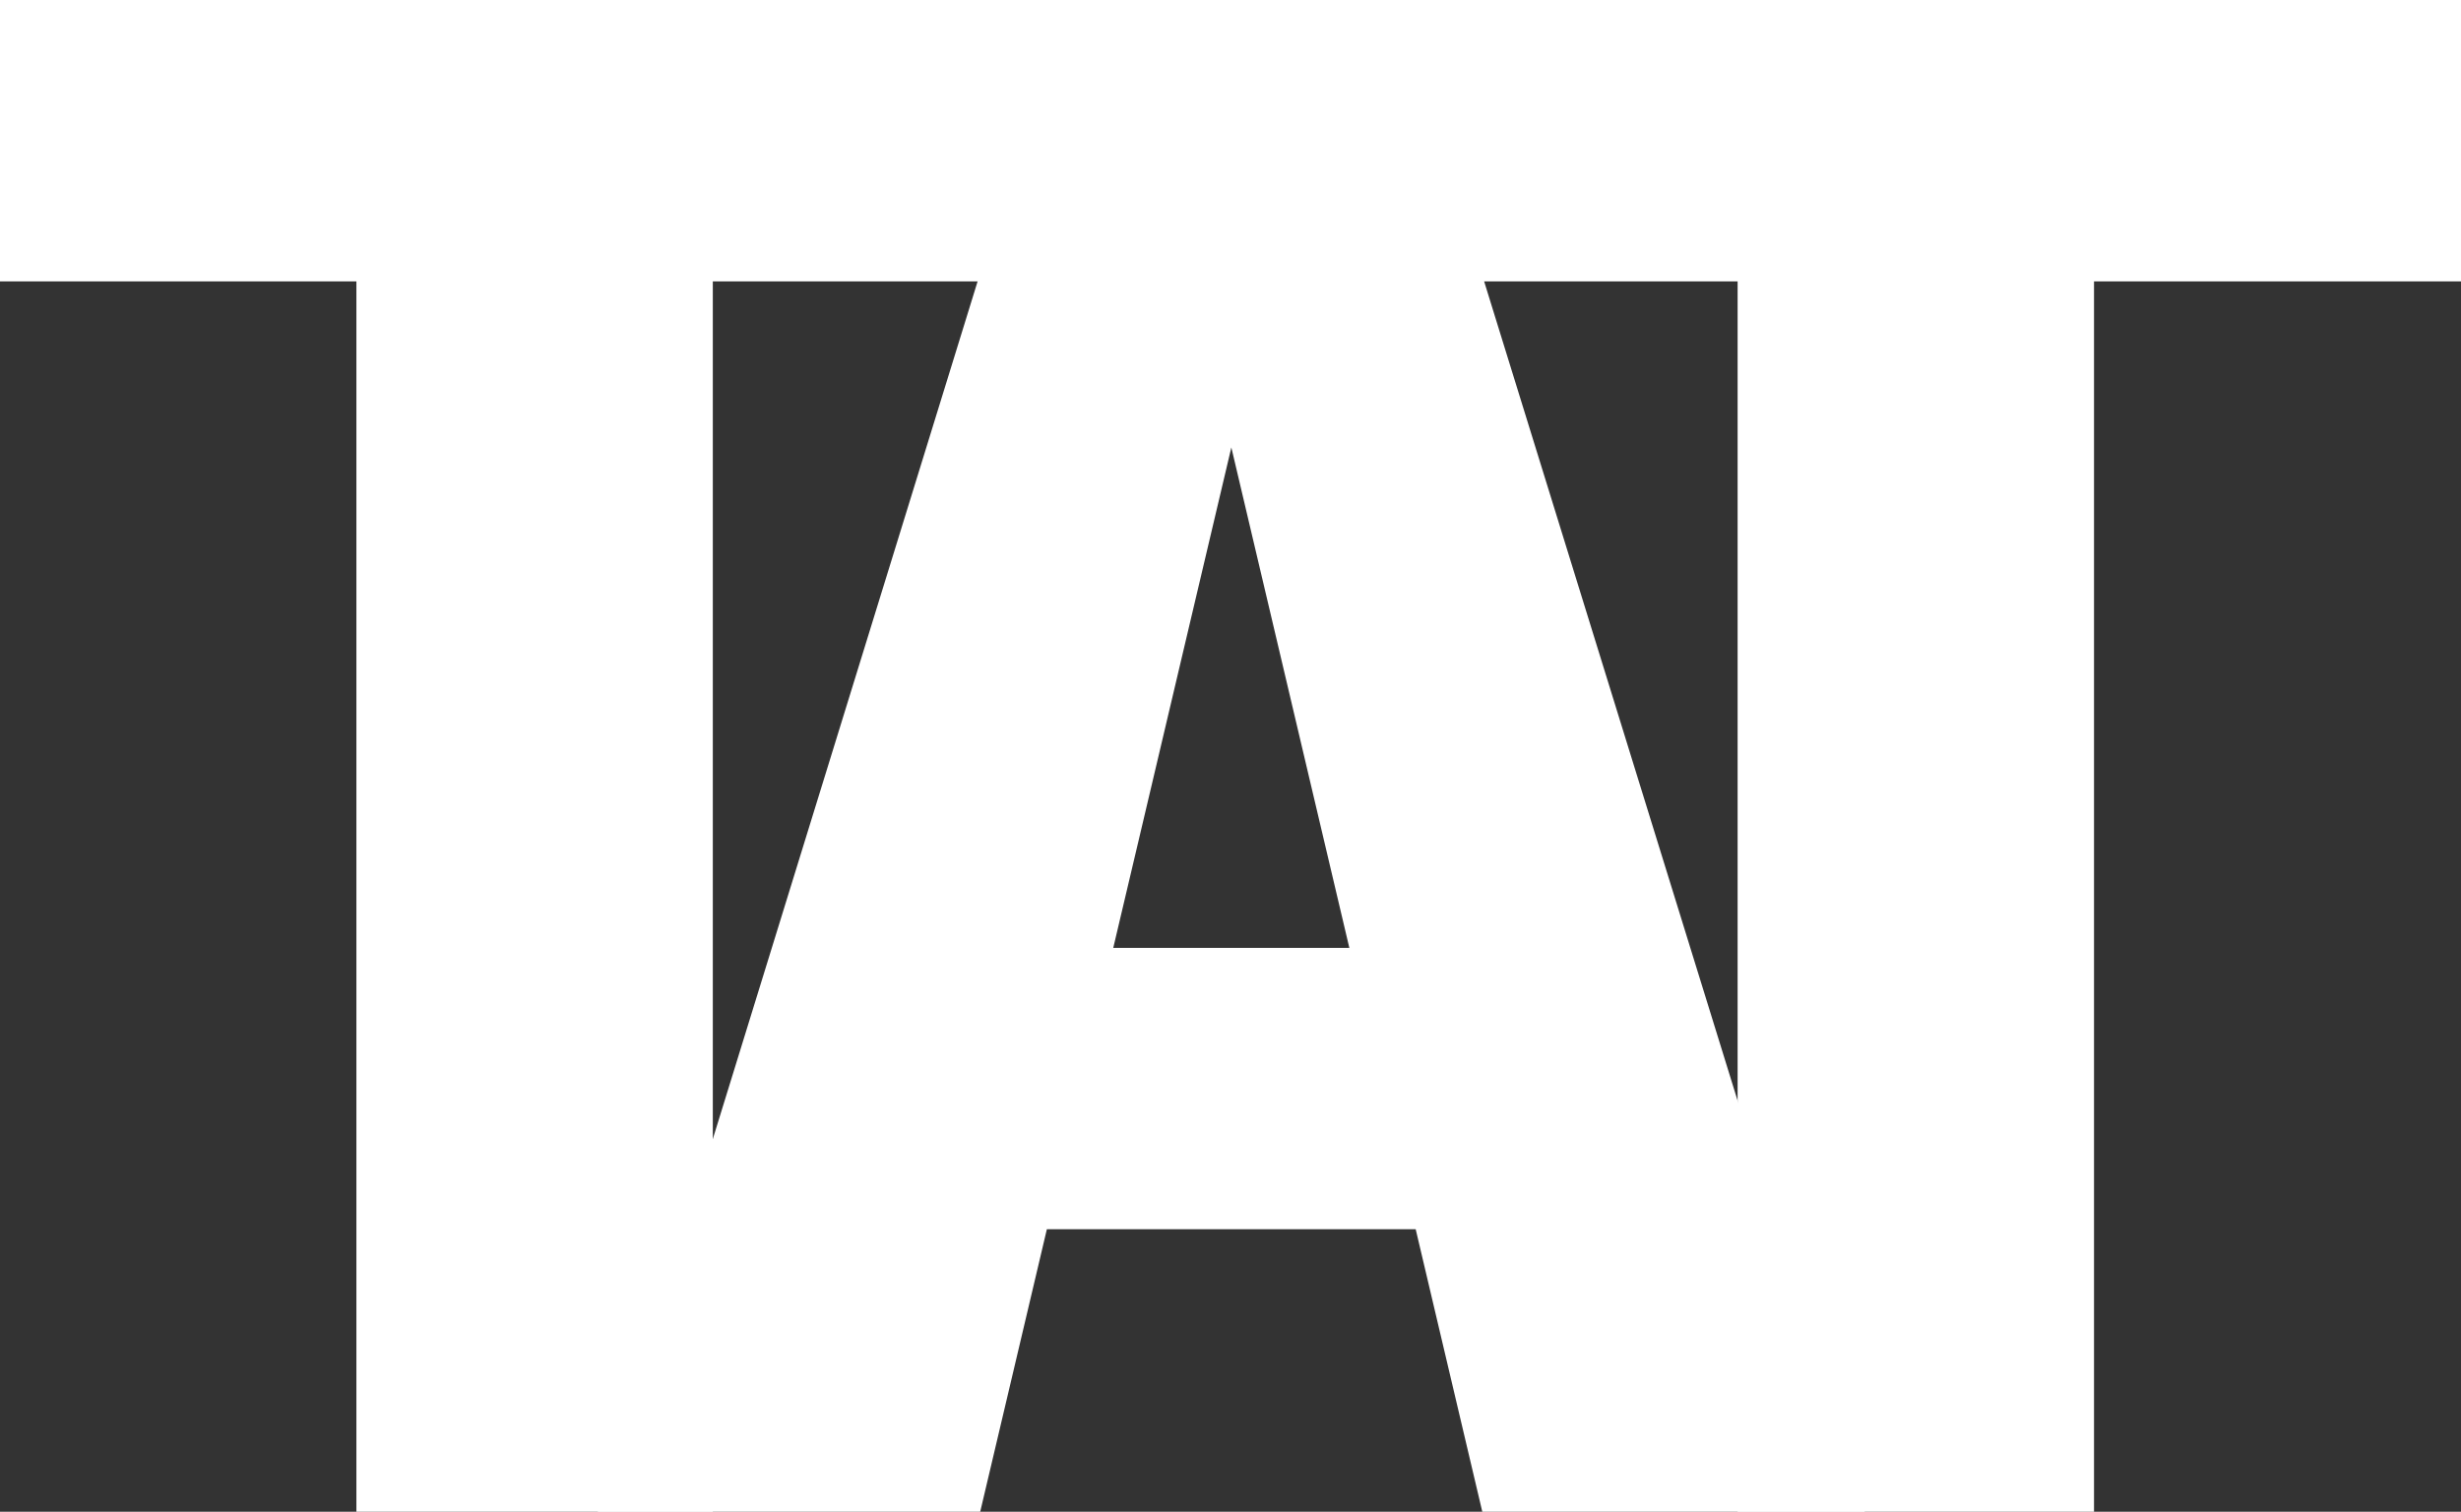 <?xml version="1.0" encoding="UTF-8"?>
<svg id="Ebene_2" data-name="Ebene 2" xmlns="http://www.w3.org/2000/svg" viewBox="0 0 130.23 80">
  <rect x="0" y="0" width="130.23" height="80" fill="#333333" stroke="none"/>
  <defs>
    <style>
      .cls-1 {
        fill: #fff;
        stroke-width: 0px;
      }
    </style>
  </defs>
  <g id="Ebene_2-2" data-name="Ebene 2">
    <g id="Gruppe_42" data-name="Gruppe 42">
      <g id="Gruppe_36" data-name="Gruppe 36">
        <path id="Pfad_8974" data-name="Pfad 8974" class="cls-1" d="M66.78,16.81l-14.91,63.19h-20.24L56.33,0h12.65l-2.2,16.81ZM78.44,80l-14.9-63.19L61.06,0h12.87l24.75,80h-20.24ZM79.05,50.16v14.89h-34.7v-14.89h34.7Z"/>
      </g>
      <g id="Gruppe_35" data-name="Gruppe 35">
        <path id="Pfad_8975" data-name="Pfad 8975" class="cls-1" d="M37.72,0v80h-18.86V0h18.86ZM57.14,0v14.89H0V0h57.14Z"/>
      </g>
      <g id="Gruppe_37" data-name="Gruppe 37">
        <path id="Pfad_8975-2" data-name="Pfad 8975-2" class="cls-1" d="M110.81,0v80h-18.86V0h18.86ZM130.23,0v14.89h-57.14V0h57.14Z"/>
      </g>
    </g>
  </g>
</svg>